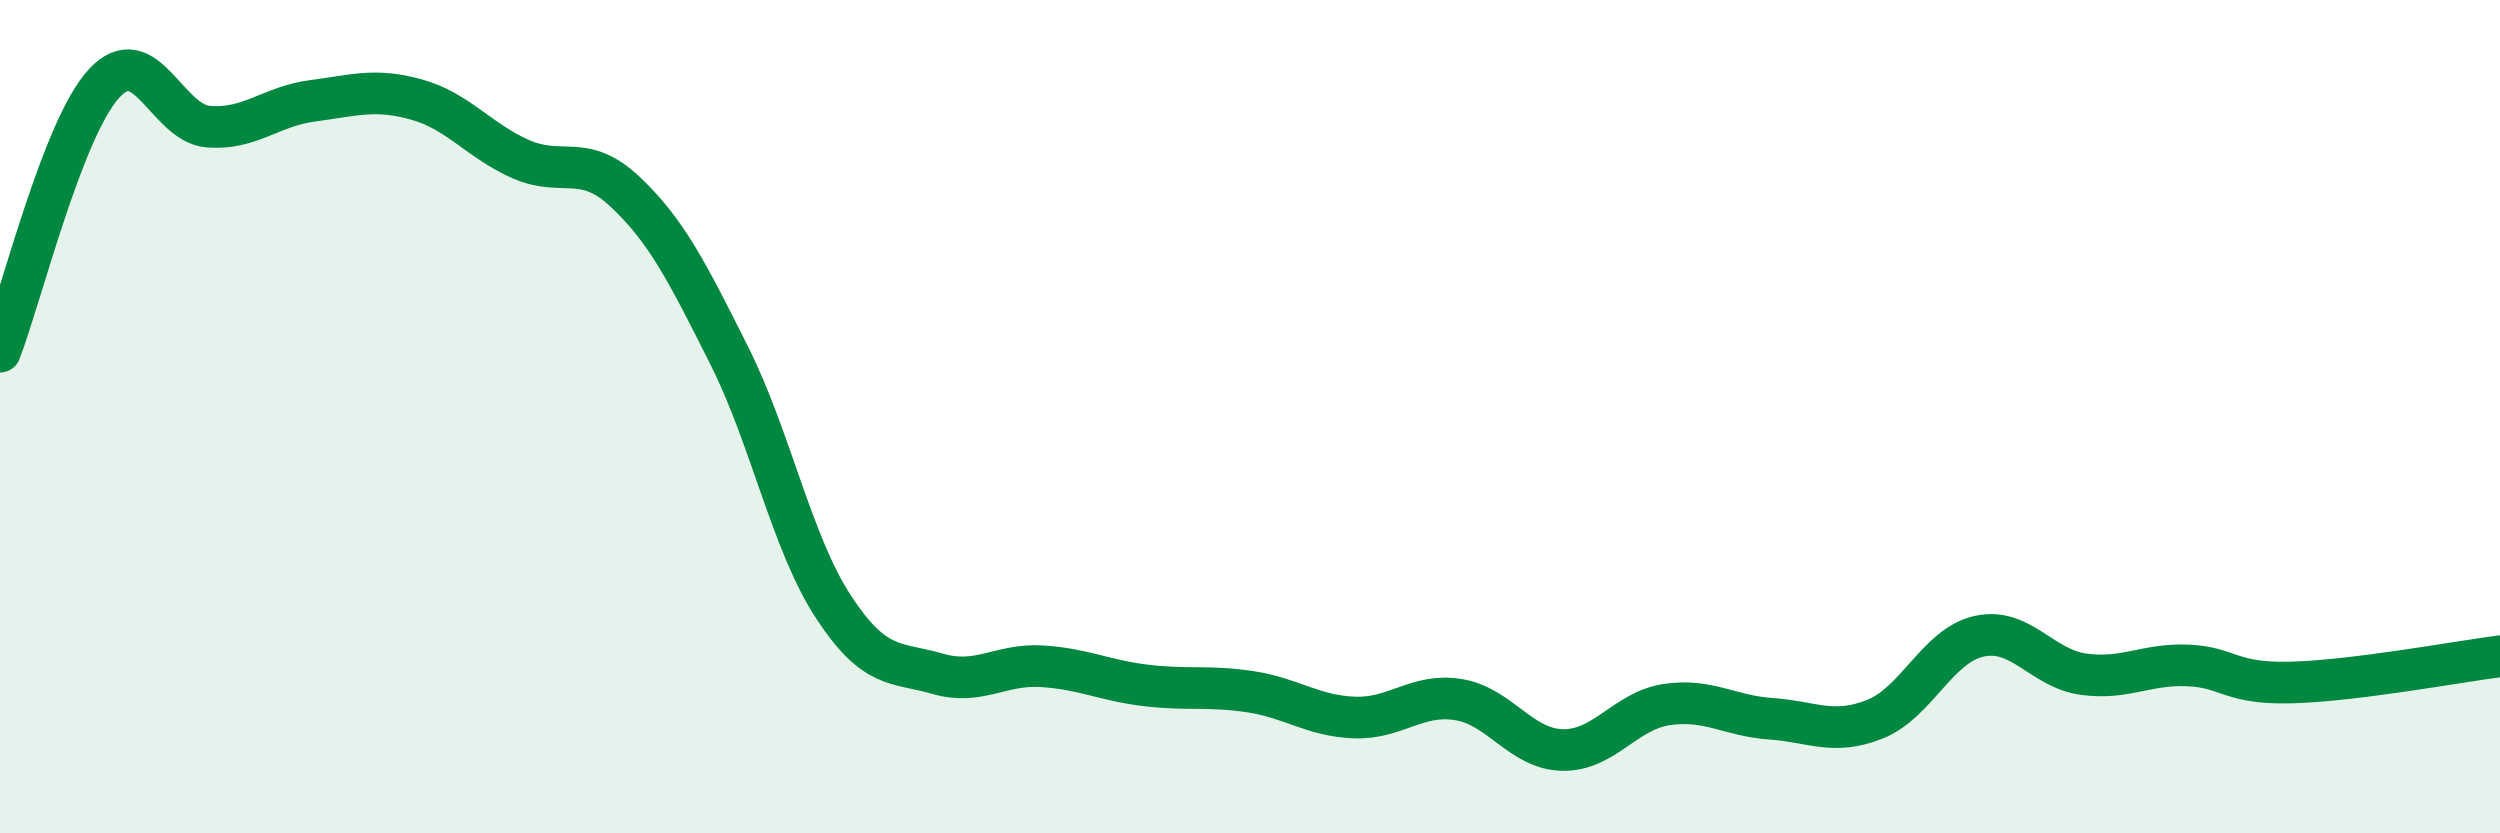 
    <svg width="60" height="20" viewBox="0 0 60 20" xmlns="http://www.w3.org/2000/svg">
      <path
        d="M 0,8.44 C 0.5,7.15 1.5,3.08 2.5,2 C 3.5,0.92 4,2.96 5,3.04 C 6,3.12 6.5,2.55 7.5,2.42 C 8.5,2.29 9,2.11 10,2.39 C 11,2.67 11.5,3.38 12.5,3.82 C 13.5,4.26 14,3.66 15,4.6 C 16,5.54 16.5,6.54 17.5,8.53 C 18.5,10.52 19,13.03 20,14.56 C 21,16.09 21.5,15.88 22.5,16.17 C 23.5,16.46 24,15.93 25,15.99 C 26,16.05 26.5,16.33 27.5,16.45 C 28.5,16.57 29,16.45 30,16.6 C 31,16.75 31.5,17.18 32.5,17.22 C 33.5,17.26 34,16.63 35,16.79 C 36,16.95 36.5,17.98 37.5,18 C 38.5,18.02 39,17.06 40,16.91 C 41,16.76 41.5,17.18 42.5,17.25 C 43.5,17.32 44,17.66 45,17.26 C 46,16.86 46.5,15.49 47.5,15.27 C 48.5,15.05 49,16.04 50,16.18 C 51,16.32 51.5,15.93 52.5,15.97 C 53.5,16.01 53.5,16.42 55,16.38 C 56.5,16.34 59,15.88 60,15.75L60 20L0 20Z"
        fill="#008740"
        opacity="0.1"
        stroke-linecap="round"
        stroke-linejoin="round"
      />
      <path
        d="M 0,8.44 C 0.5,7.15 1.5,3.08 2.5,2 C 3.5,0.92 4,2.96 5,3.04 C 6,3.12 6.5,2.55 7.5,2.42 C 8.5,2.29 9,2.11 10,2.39 C 11,2.67 11.5,3.38 12.5,3.82 C 13.5,4.26 14,3.66 15,4.6 C 16,5.54 16.5,6.54 17.5,8.53 C 18.5,10.52 19,13.03 20,14.56 C 21,16.09 21.5,15.88 22.5,16.17 C 23.5,16.46 24,15.93 25,15.99 C 26,16.05 26.5,16.33 27.5,16.45 C 28.5,16.57 29,16.45 30,16.6 C 31,16.75 31.5,17.18 32.5,17.22 C 33.5,17.26 34,16.63 35,16.79 C 36,16.95 36.5,17.98 37.5,18 C 38.5,18.02 39,17.06 40,16.91 C 41,16.76 41.5,17.18 42.5,17.25 C 43.5,17.32 44,17.66 45,17.26 C 46,16.86 46.5,15.49 47.5,15.27 C 48.5,15.05 49,16.04 50,16.18 C 51,16.32 51.5,15.93 52.5,15.97 C 53.5,16.01 53.5,16.42 55,16.38 C 56.5,16.34 59,15.88 60,15.75"
        stroke="#008740"
        stroke-width="1"
        fill="none"
        stroke-linecap="round"
        stroke-linejoin="round"
      />
    </svg>
  